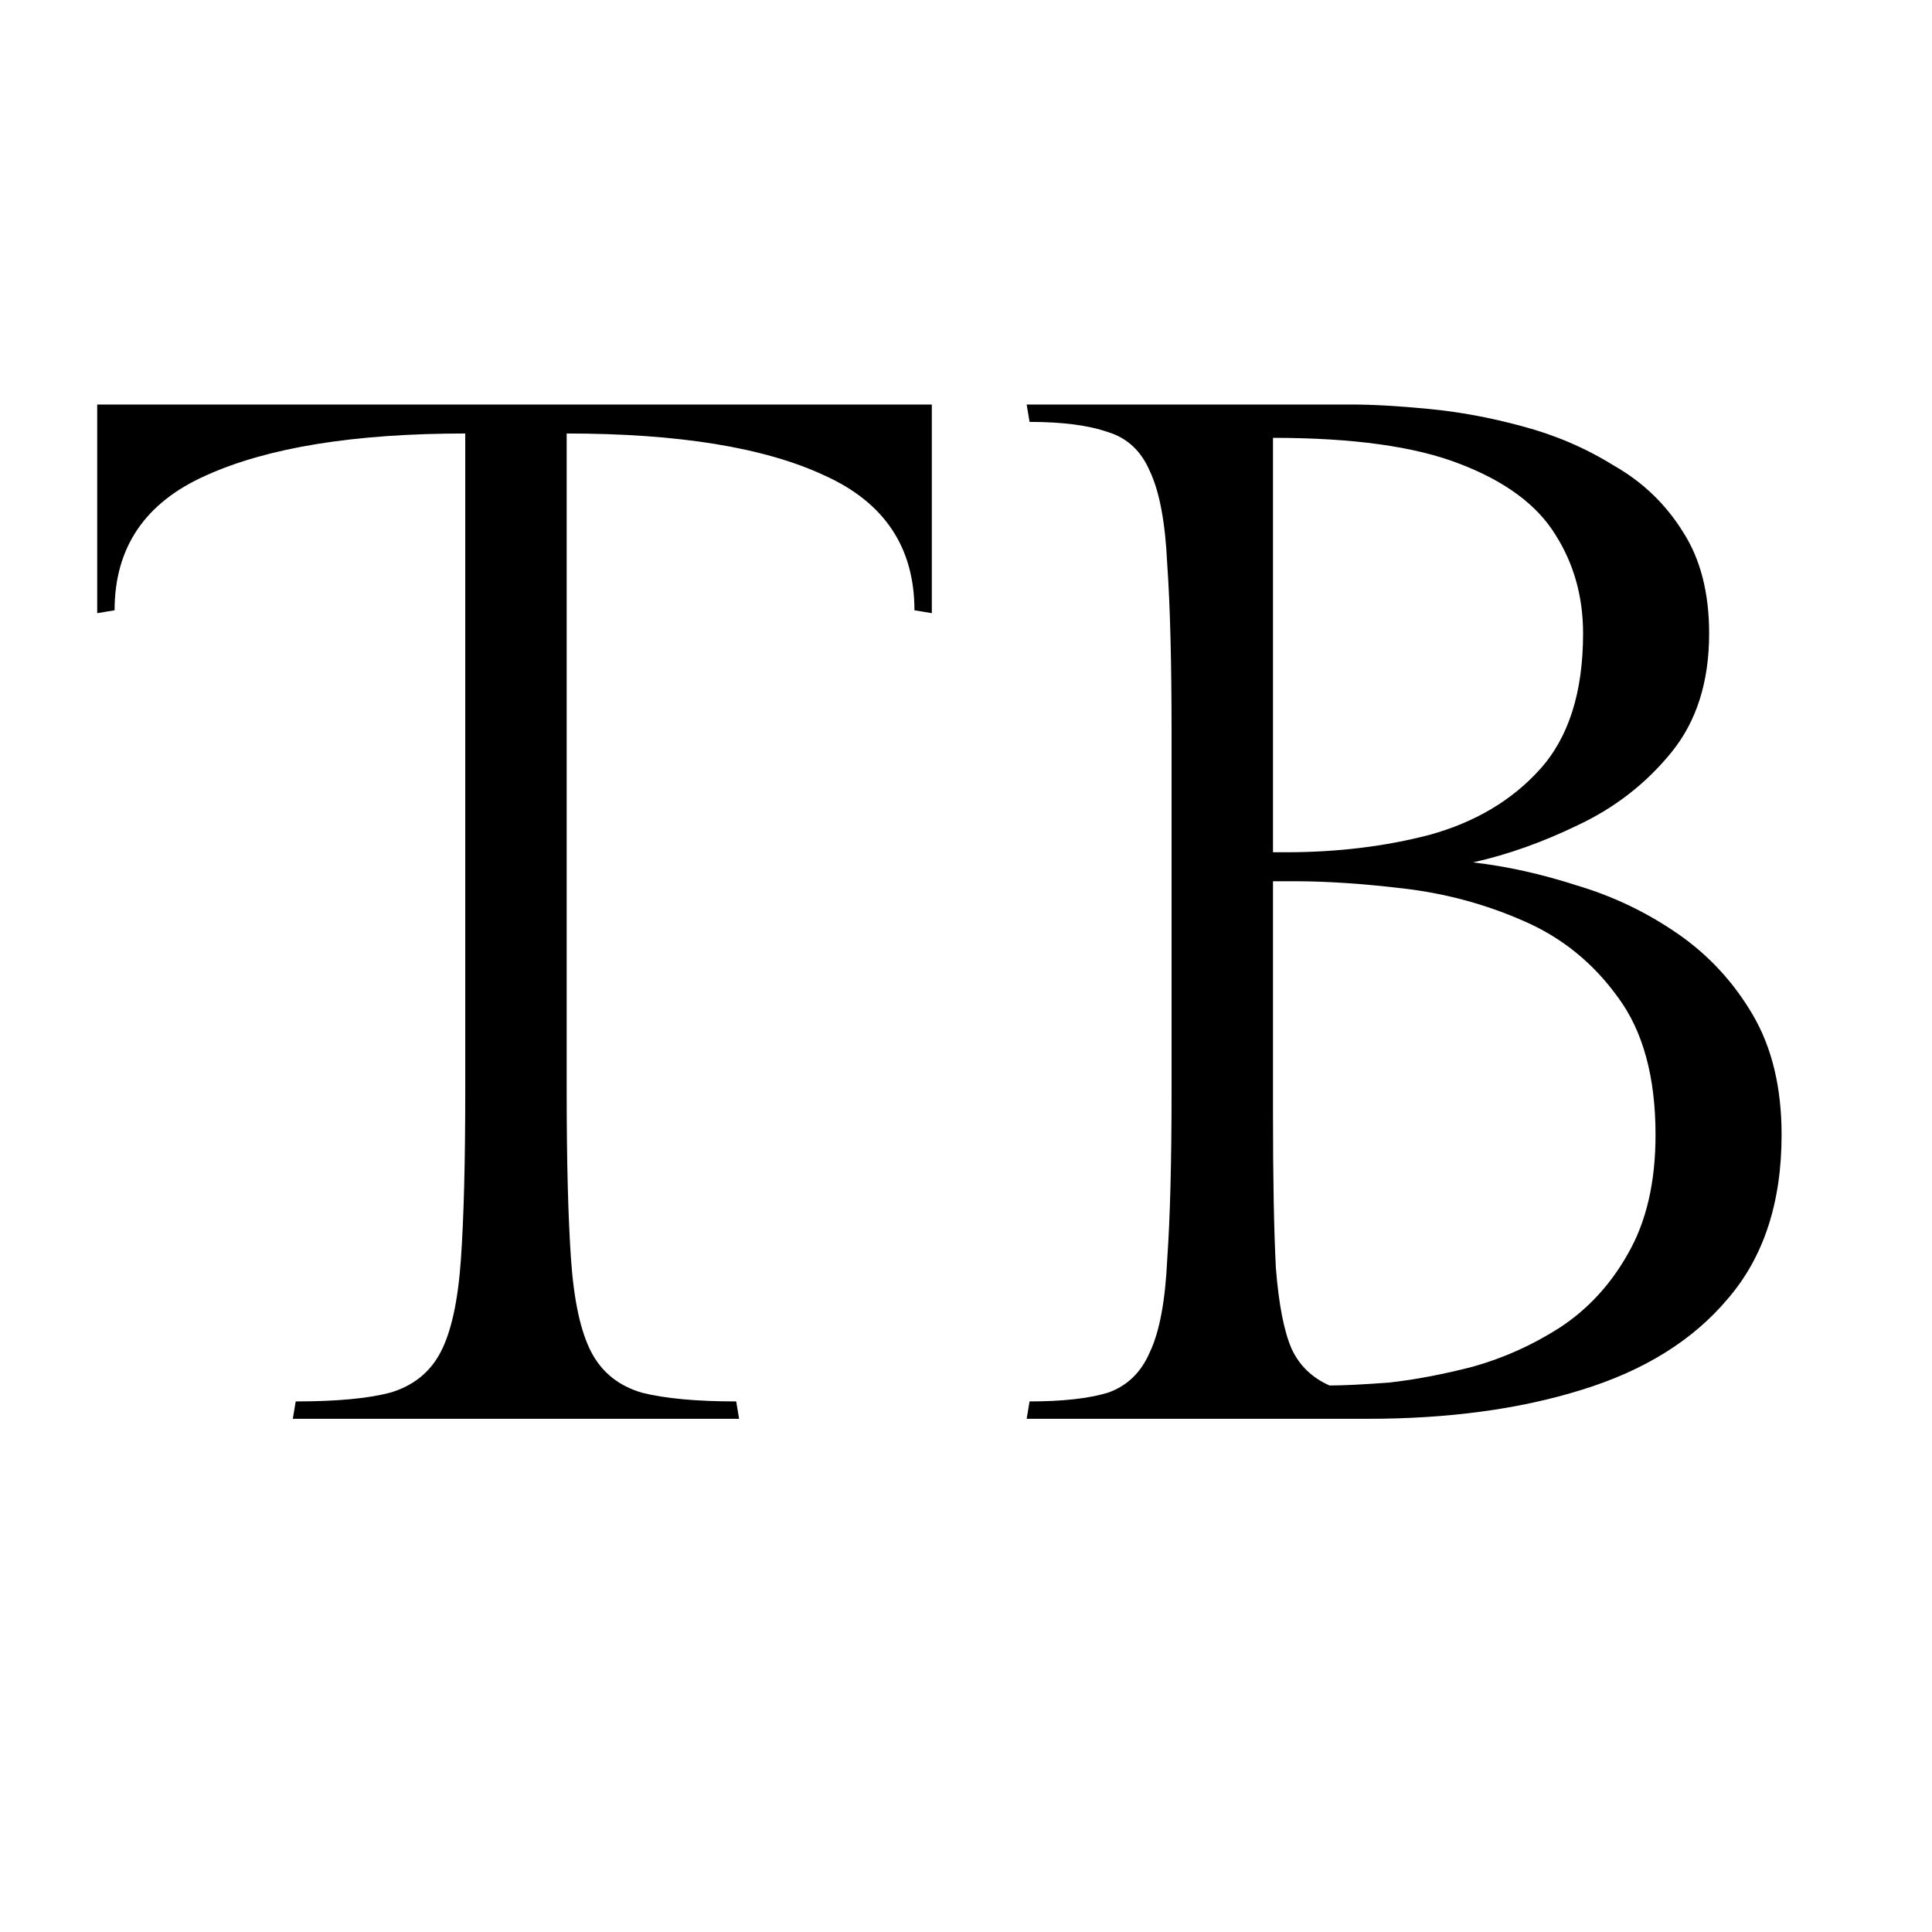 <svg width="128" height="128" viewBox="0 0 128 128" fill="none" xmlns="http://www.w3.org/2000/svg">
<path d="M6.44 26.8H61.736V40.624L60.584 40.432C60.584 36.272 58.6 33.296 54.632 31.504C50.664 29.648 44.968 28.72 37.544 28.72V72.304C37.544 76.976 37.64 80.688 37.832 83.44C38.024 86.192 38.472 88.24 39.176 89.584C39.88 90.928 41 91.824 42.536 92.272C44.072 92.656 46.152 92.848 48.776 92.848L48.968 94H19.4L19.592 92.848C22.28 92.848 24.36 92.656 25.832 92.272C27.368 91.824 28.488 90.928 29.192 89.584C29.896 88.24 30.344 86.192 30.536 83.44C30.728 80.688 30.824 76.976 30.824 72.304V28.72C23.464 28.72 17.736 29.648 13.64 31.504C9.608 33.296 7.592 36.272 7.592 40.432L6.44 40.624V26.8ZM97.587 57.136C99.827 57.392 102.131 57.904 104.499 58.672C106.867 59.376 109.075 60.432 111.123 61.84C113.171 63.248 114.835 65.04 116.115 67.216C117.395 69.392 118.035 72.048 118.035 75.184C118.035 79.664 116.851 83.28 114.483 86.032C112.179 88.784 108.947 90.8 104.787 92.08C100.691 93.36 95.955 94 90.579 94H68.019L68.211 92.848C70.387 92.848 72.115 92.656 73.395 92.272C74.675 91.824 75.603 90.928 76.179 89.584C76.819 88.24 77.203 86.192 77.331 83.44C77.523 80.688 77.619 76.976 77.619 72.304V48.496C77.619 43.824 77.523 40.112 77.331 37.36C77.203 34.608 76.819 32.56 76.179 31.216C75.603 29.872 74.675 29.008 73.395 28.624C72.115 28.176 70.387 27.952 68.211 27.952L68.019 26.8H89.523C90.931 26.8 92.627 26.896 94.611 27.088C96.659 27.28 98.739 27.664 100.851 28.24C103.027 28.816 105.043 29.68 106.899 30.832C108.819 31.92 110.355 33.392 111.507 35.248C112.659 37.04 113.235 39.28 113.235 41.968C113.235 45.168 112.403 47.792 110.739 49.84C109.075 51.888 107.027 53.488 104.595 54.64C102.227 55.792 99.891 56.624 97.587 57.136ZM104.883 41.968C104.883 39.536 104.275 37.36 103.059 35.44C101.843 33.456 99.731 31.888 96.723 30.736C93.779 29.584 89.651 29.008 84.339 29.008V56.464H85.203C88.595 56.464 91.763 56.08 94.707 55.312C97.715 54.48 100.147 53.04 102.003 50.992C103.923 48.88 104.883 45.872 104.883 41.968ZM88.083 91.792C88.979 91.792 90.291 91.728 92.019 91.6C93.747 91.408 95.603 91.056 97.587 90.544C99.635 89.968 101.555 89.104 103.347 87.952C105.203 86.736 106.707 85.104 107.859 83.056C109.075 80.944 109.683 78.32 109.683 75.184C109.683 71.344 108.851 68.304 107.187 66.064C105.523 63.76 103.411 62.064 100.851 60.976C98.355 59.888 95.731 59.184 92.979 58.864C90.291 58.544 87.891 58.384 85.779 58.384H84.339V73.744C84.339 78.16 84.403 81.584 84.531 84.016C84.723 86.448 85.075 88.24 85.587 89.392C86.099 90.48 86.931 91.28 88.083 91.792Z" fill="black"/>
</svg>
